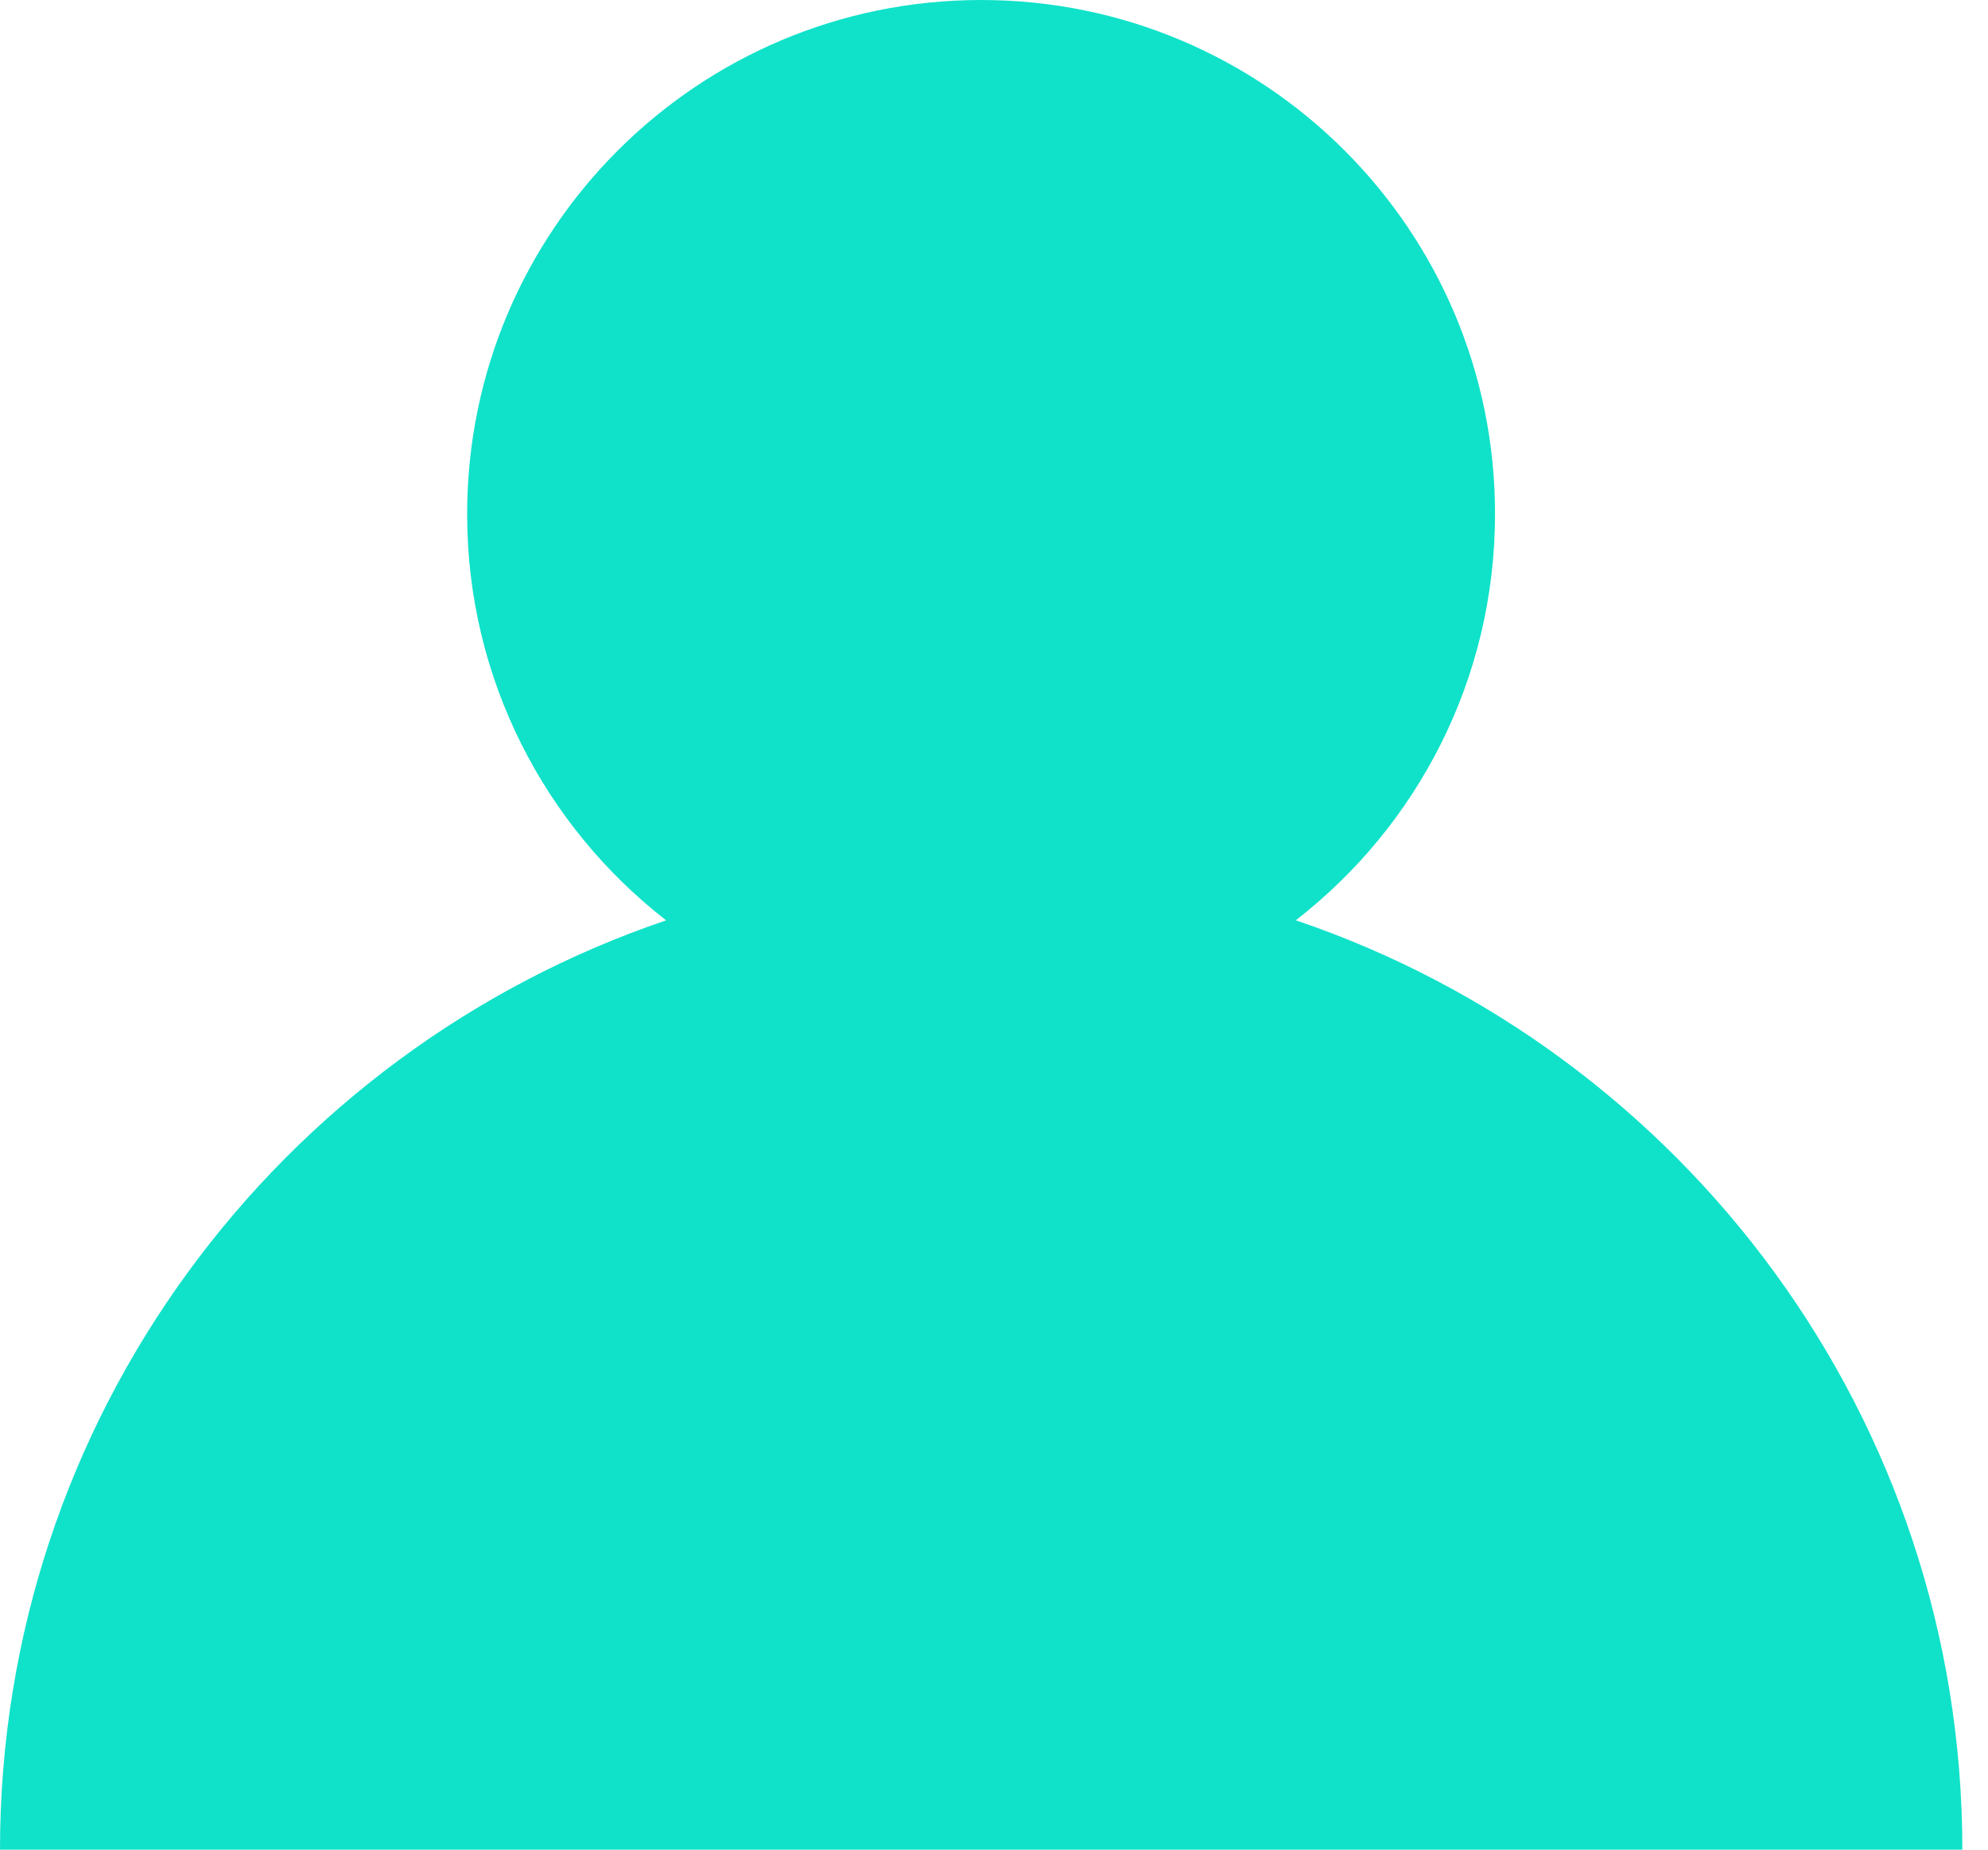 <svg width="43" height="40" viewBox="0 0 43 40" fill="none" xmlns="http://www.w3.org/2000/svg">
<path d="M28.032 19.898C30.653 17.864 32.337 14.69 32.337 11.114C32.341 4.978 27.363 0 21.223 0C15.082 0 10.104 4.978 10.104 11.119C10.104 14.69 11.792 17.869 14.408 19.903C6.035 22.741 0 30.662 0 40H42.445C42.445 30.662 36.411 22.741 28.032 19.903V19.898Z" fill="#0FE2C9"/>
</svg>
